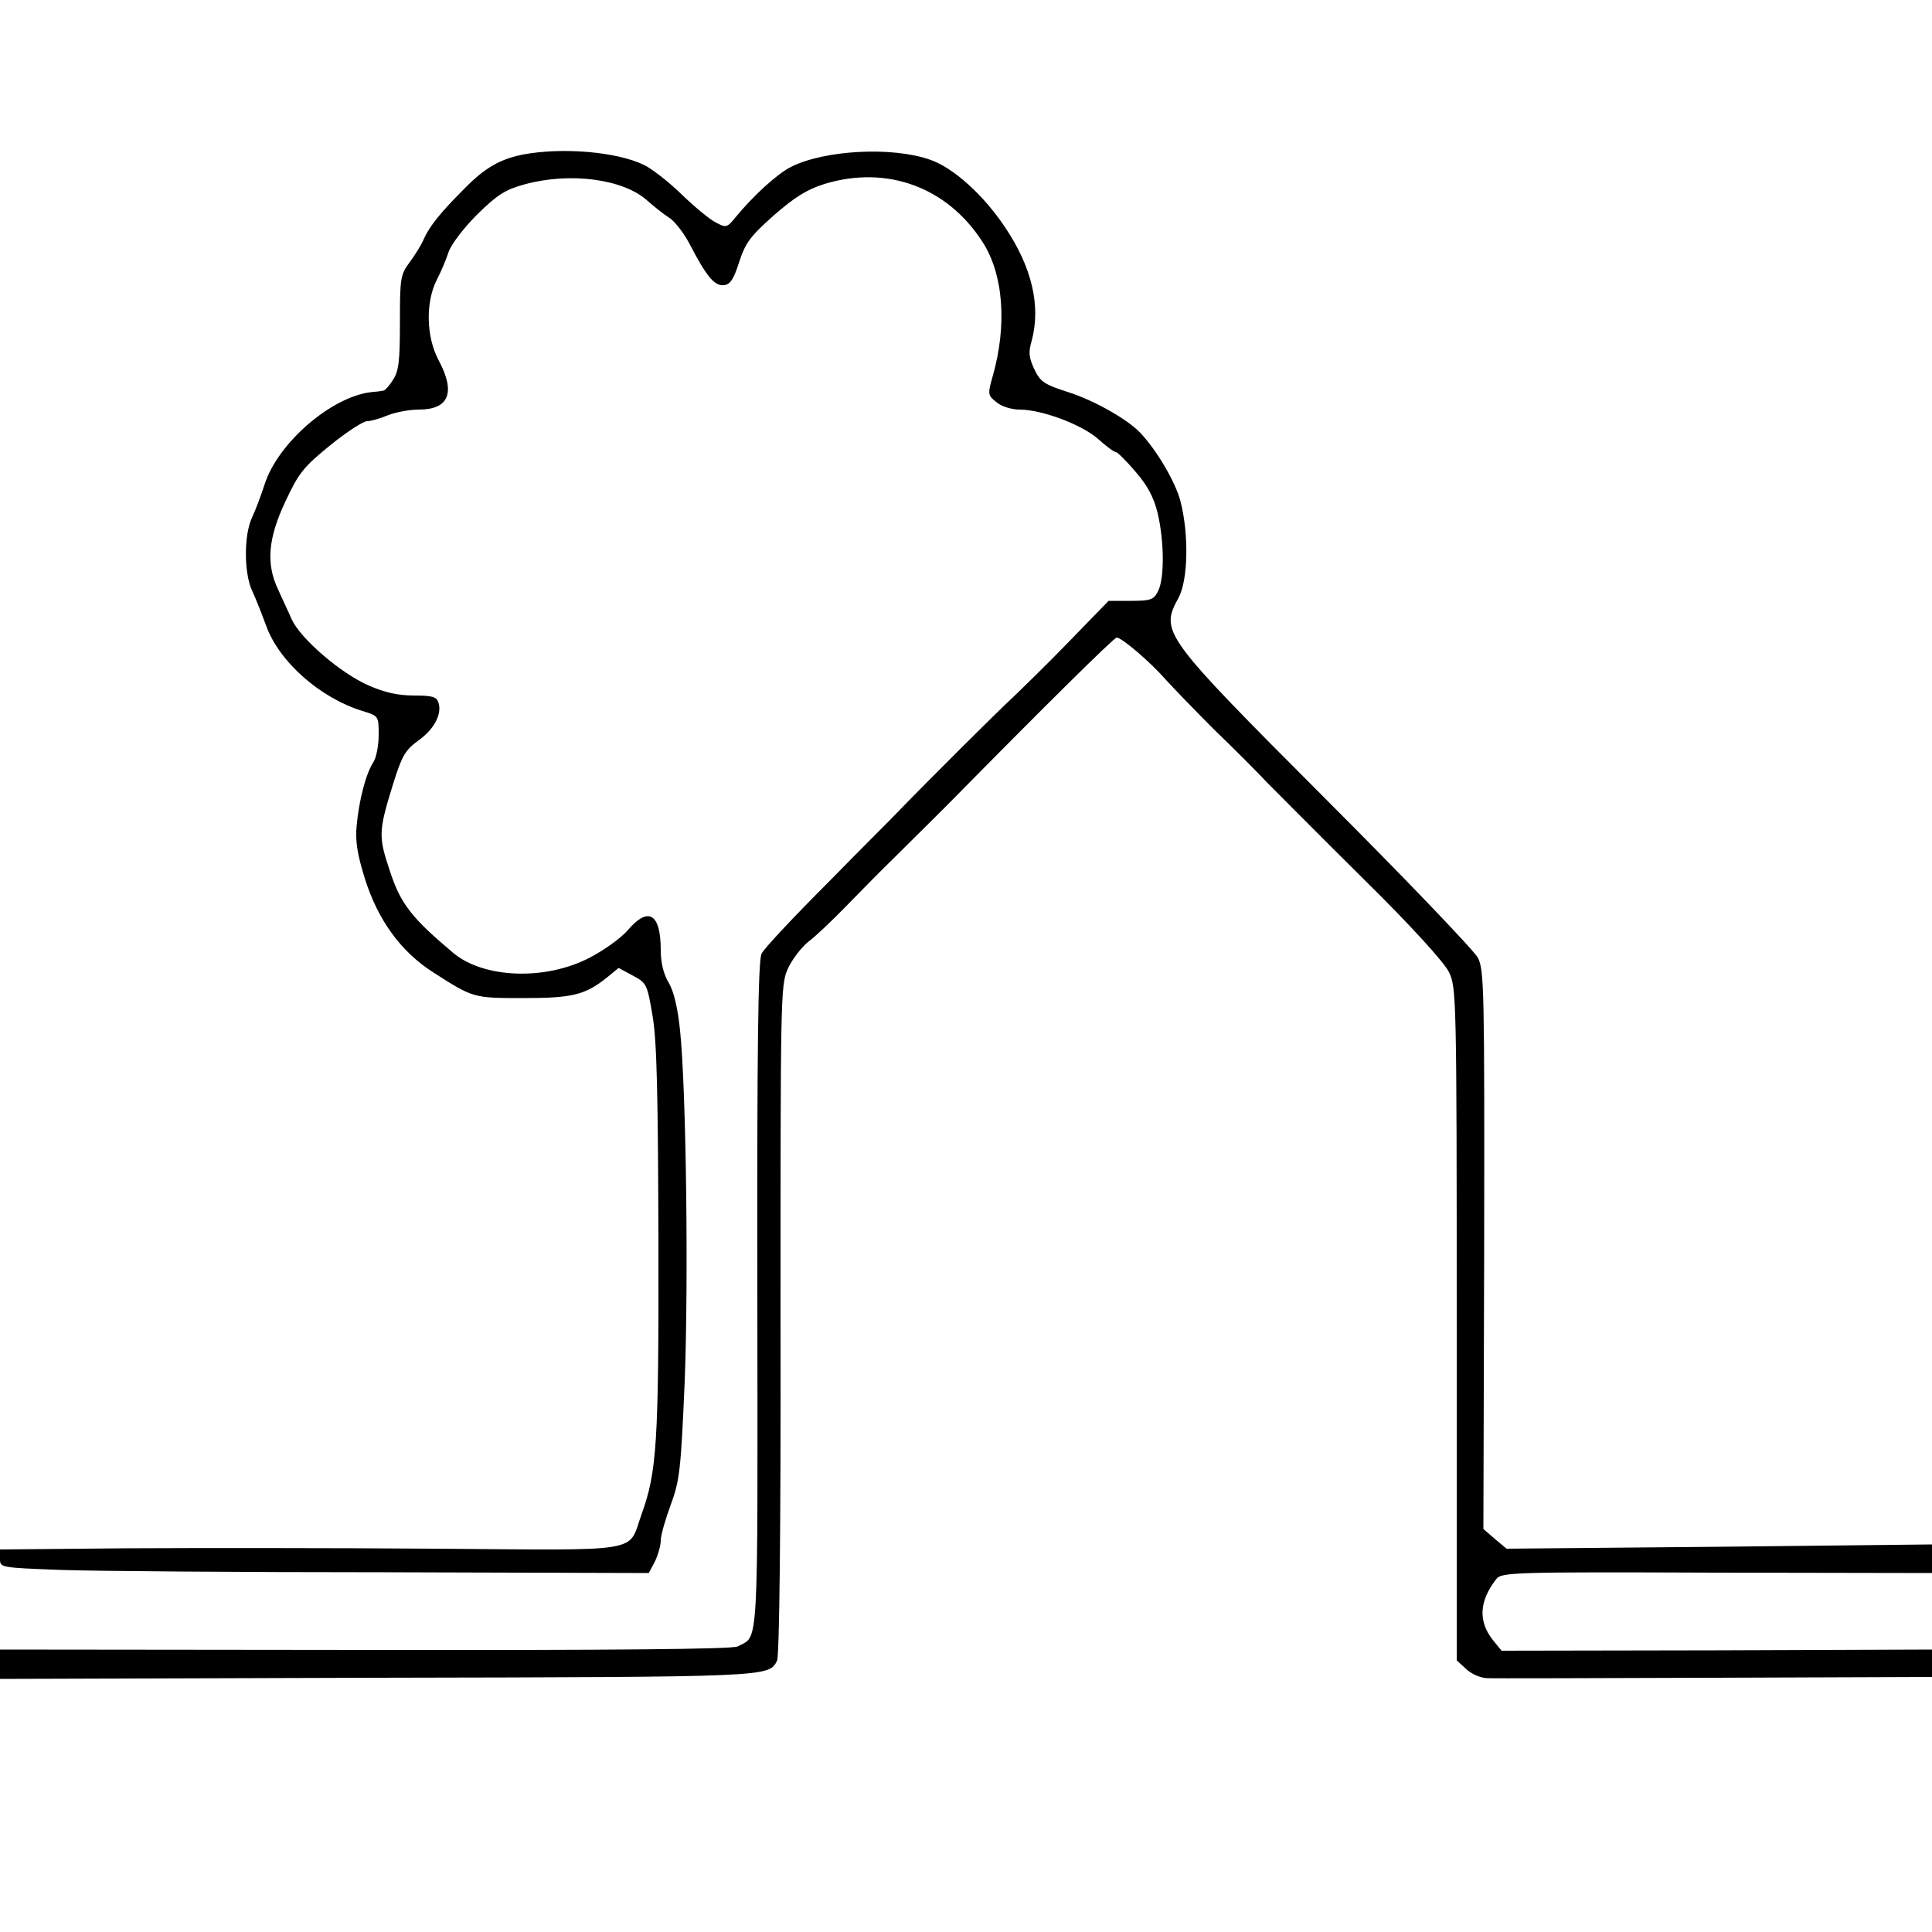 <?xml version="1.0" standalone="no"?>
<!DOCTYPE svg PUBLIC "-//W3C//DTD SVG 20010904//EN"
 "http://www.w3.org/TR/2001/REC-SVG-20010904/DTD/svg10.dtd">
<svg version="1.0" xmlns="http://www.w3.org/2000/svg"
 width="500pt" height="500pt" viewBox="0 0 500 500"
 preserveAspectRatio="xMidYMid meet">
<g transform="translate(0,500) scale(0.1,-0.1)"
fill="#000000" stroke="none">
<path d="M1353 4600 c-59 -12 -98 -34 -151 -88 -62 -62 -90 -97 -105 -130 -6
-15 -23 -42 -37 -61 -24 -32 -25 -42 -25 -156 0 -99 -3 -126 -18 -148 -9 -15
-21 -28 -25 -28 -4 -1 -19 -3 -33 -4 -103 -13 -240 -132 -274 -238 -9 -28 -24
-68 -33 -87 -21 -45 -21 -144 1 -190 9 -19 25 -60 36 -90 34 -93 139 -186 249
-220 42 -13 42 -13 42 -62 0 -27 -6 -59 -14 -71 -19 -29 -37 -98 -43 -164 -4
-39 2 -75 21 -136 34 -108 93 -190 178 -244 103 -66 103 -66 233 -66 127 0
160 8 218 55 l28 23 37 -20 c36 -19 37 -23 51 -105 11 -65 14 -204 15 -585 1
-523 -4 -594 -44 -705 -36 -100 13 -92 -535 -88 -264 2 -625 2 -802 1 l-323
-3 0 -24 c0 -23 0 -23 158 -29 86 -3 464 -6 839 -6 l682 -2 16 30 c8 17 15 41
15 54 0 14 12 55 26 93 23 63 26 88 36 319 10 259 4 754 -12 908 -6 58 -16
101 -29 123 -14 23 -21 53 -21 85 0 95 -32 114 -85 52 -18 -21 -63 -53 -100
-72 -114 -59 -272 -53 -351 12 -106 89 -137 127 -164 210 -31 92 -31 104 7
227 23 74 32 89 65 113 41 29 62 68 53 98 -5 16 -16 19 -64 19 -41 0 -76 8
-117 26 -73 32 -176 121 -199 171 -9 21 -26 56 -36 79 -31 66 -25 132 20 227
34 73 47 89 116 145 42 34 85 62 95 62 10 0 34 7 53 15 20 8 56 15 81 15 78 0
96 44 51 128 -32 60 -34 149 -5 207 11 21 25 54 31 73 7 20 39 62 74 97 52 51
72 64 123 78 117 32 255 14 317 -42 17 -15 42 -35 56 -44 14 -8 39 -40 54 -69
44 -85 65 -109 89 -106 16 2 25 16 39 60 16 49 28 66 90 121 54 47 86 67 131
81 161 49 317 -8 408 -149 55 -84 65 -216 27 -349 -13 -46 -13 -49 10 -67 13
-11 39 -19 60 -19 57 0 162 -39 204 -77 20 -18 40 -33 45 -33 4 0 27 -23 51
-51 31 -36 47 -66 57 -107 17 -72 18 -169 1 -202 -11 -22 -19 -25 -70 -25
l-58 0 -102 -105 c-56 -58 -123 -123 -147 -146 -35 -32 -220 -216 -303 -302
-6 -7 -85 -85 -173 -175 -89 -89 -167 -172 -173 -185 -9 -17 -12 -237 -11
-886 1 -938 4 -877 -51 -907 -14 -7 -316 -10 -965 -9 l-944 1 0 -38 0 -38 977
3 c1020 2 1012 2 1034 44 6 12 10 339 9 882 0 826 0 865 18 907 11 25 35 56
53 71 19 14 63 56 99 93 36 37 91 93 123 124 31 31 92 91 135 134 256 260 435
437 442 437 13 0 87 -63 127 -109 21 -23 78 -82 126 -130 49 -47 110 -108 135
-135 26 -26 138 -139 250 -250 124 -122 210 -217 222 -242 19 -39 20 -65 20
-910 l0 -871 24 -22 c13 -13 37 -23 53 -24 15 -1 281 0 591 1 l562 2 0 36 0
35 -557 -2 -557 -1 -22 27 c-39 49 -36 101 8 158 13 18 42 19 571 17 l557 -1
0 37 0 37 -550 -6 -551 -5 -30 25 -30 26 2 722 c1 672 0 724 -16 756 -10 19
-187 204 -394 411 -424 425 -429 432 -381 521 25 46 27 165 5 250 -13 50 -62
133 -105 178 -34 35 -119 83 -185 104 -62 20 -72 26 -88 59 -14 30 -16 44 -7
74 24 90 1 190 -69 294 -56 84 -135 155 -195 175 -97 34 -272 25 -359 -19 -36
-18 -98 -75 -144 -131 -21 -26 -24 -27 -50 -13 -15 7 -56 41 -89 73 -34 33
-78 67 -97 76 -72 35 -214 46 -314 27z"/>
</g>
</svg>
